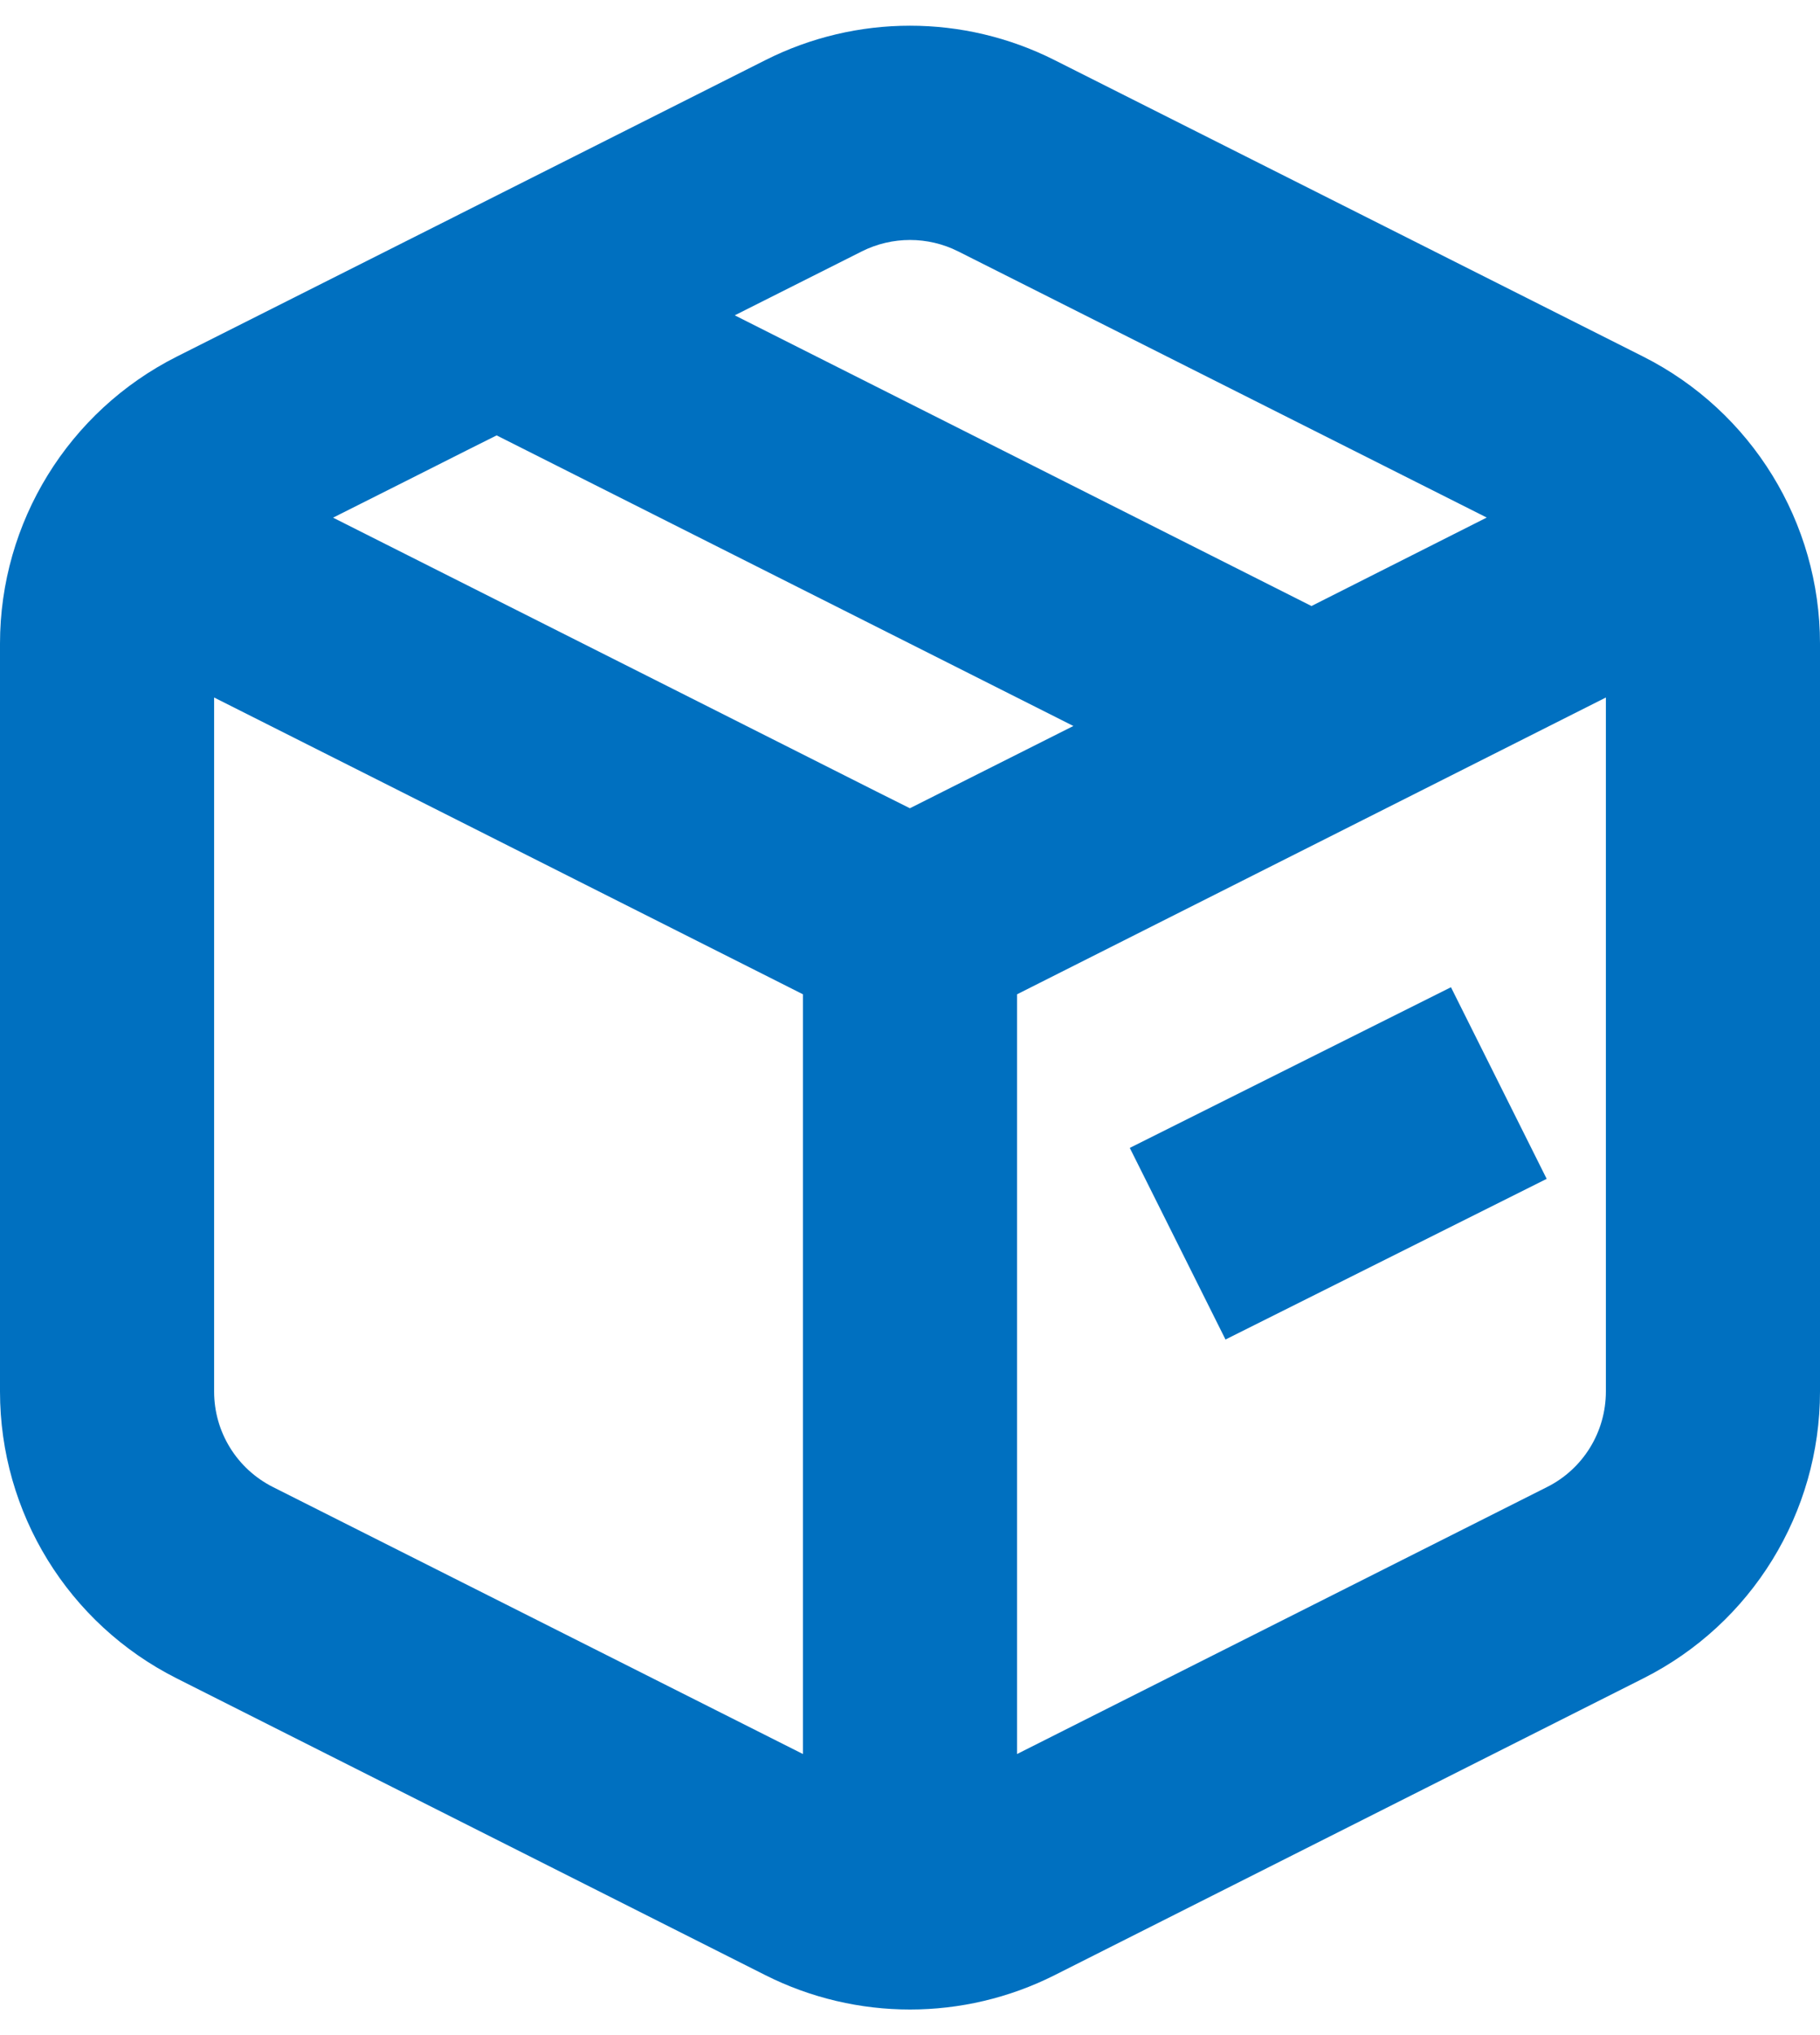 <svg width="17" height="19" viewBox="0 0 17 19" fill="none" xmlns="http://www.w3.org/2000/svg">
<path d="M7.15 0.561C7.999 0.133 9.001 0.133 9.85 0.561L15.35 3.33C16.361 3.84 17 4.877 17 6.01V12.991C17 14.123 16.363 15.159 15.351 15.669C14.03 16.334 11.755 17.481 9.85 18.441C9.001 18.868 7.999 18.868 7.15 18.441C5.245 17.481 2.97 16.334 1.649 15.669C0.637 15.159 0 14.124 0 12.992V6.009C0 4.876 0.639 3.84 1.65 3.33C2.297 3.005 2.959 2.671 3.46 2.419C3.71 2.293 3.921 2.187 4.068 2.113C4.142 2.076 4.2 2.047 4.239 2.027L4.296 1.998C4.297 1.998 4.298 1.997 4.299 1.996H4.3L7.15 0.561ZM2 12.992C2 13.369 2.212 13.713 2.549 13.883C3.744 14.485 5.722 15.481 7.5 16.376V9.283C7.435 9.25 7.365 9.215 7.29 9.177C6.816 8.938 6.153 8.604 5.398 8.224C4.355 7.698 3.137 7.084 2 6.512V12.992ZM12.7 7.671L9.5 9.283V16.376C11.278 15.481 13.256 14.485 14.451 13.883C14.788 13.714 15 13.369 15 12.991V6.512L12.7 7.671ZM14.447 11.006L11.447 12.506L10.553 10.717L13.553 9.217L14.447 11.006ZM4.359 4.205C4.004 4.385 3.566 4.604 3.111 4.833C4.186 5.375 5.319 5.945 6.298 6.438C7.052 6.818 7.715 7.152 8.189 7.391C8.304 7.449 8.408 7.5 8.499 7.546L10.026 6.778L4.639 4.065C4.553 4.108 4.459 4.155 4.359 4.205ZM8.95 2.347C8.667 2.205 8.333 2.205 8.05 2.347L6.863 2.944L12.25 5.658L13.887 4.832L8.95 2.347Z" fill="#0070C0"/>
</svg>
